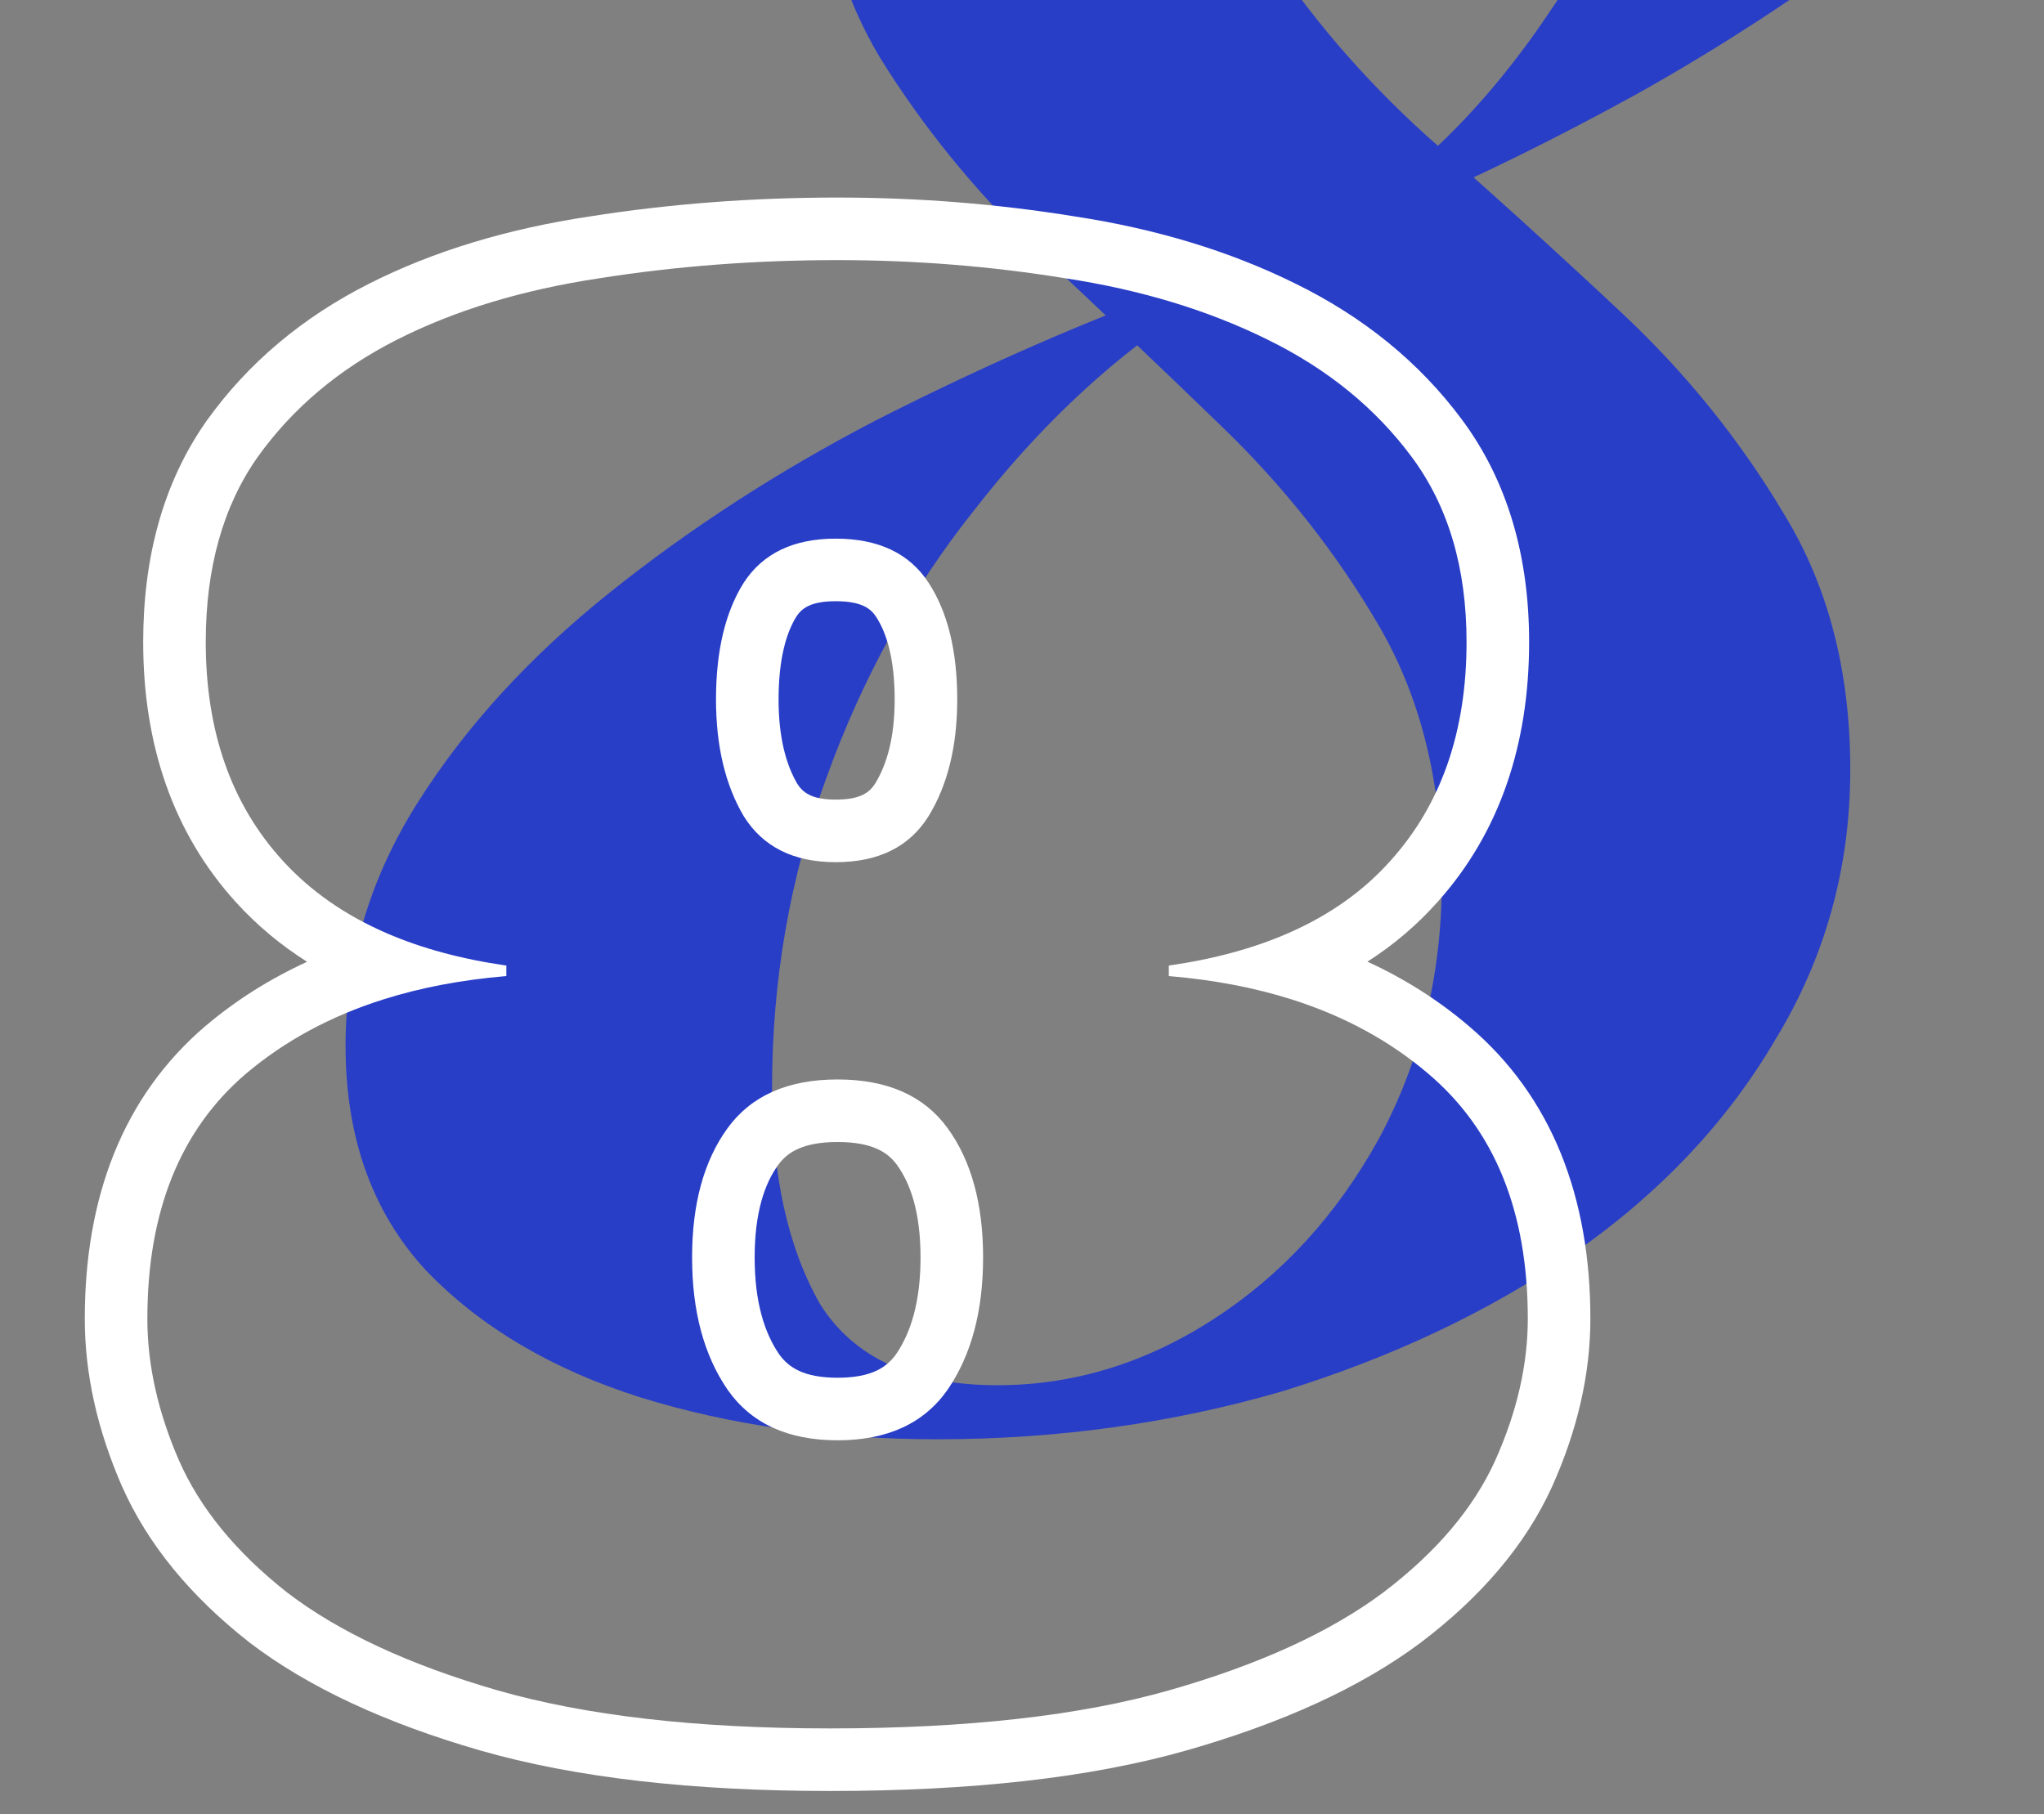 <?xml version="1.0" encoding="UTF-8"?> <svg xmlns="http://www.w3.org/2000/svg" width="98" height="87" viewBox="0 0 98 87" fill="none"><rect x="0" y="0" width="98" height="87" fill="#808080" stroke="none"/> <g clip-path="url(#clip0_103_13)"> <path d="M77.192 -36.968C81.704 -36.968 85.736 -36.392 89.288 -35.24C92.936 -34.184 95.816 -32.504 97.928 -30.2C100.04 -27.992 101.096 -25.112 101.096 -21.56C101.096 -18.008 100.04 -14.648 97.928 -11.48C95.816 -8.312 93.032 -5.384 89.576 -2.696C86.12 -0.104 82.424 2.296 78.488 4.504C74.648 6.616 70.952 8.44 67.4 9.976L66.824 8.824C69.512 6.712 71.96 4.024 74.168 0.76C76.472 -2.6 78.296 -6.248 79.64 -10.184C80.984 -14.216 81.656 -18.344 81.656 -22.568C81.656 -30.44 78.968 -34.376 73.592 -34.376C70.808 -34.376 68.168 -33.416 65.672 -31.496C63.272 -29.672 61.304 -27.224 59.768 -24.152C58.232 -21.08 57.464 -17.672 57.464 -13.928C57.464 -9.608 58.52 -5.816 60.632 -2.552C62.744 0.712 65.336 3.736 68.408 6.52C71.576 9.304 74.696 12.136 77.768 15.016C80.84 17.896 83.432 21.112 85.544 24.664C87.656 28.12 88.712 32.2 88.712 36.904C88.712 41.608 87.512 45.928 85.112 49.864C82.808 53.8 79.592 57.208 75.464 60.088C71.432 62.872 66.776 65.08 61.496 66.712C56.216 68.248 50.696 69.016 44.936 69.016C39.752 69.016 35 68.344 30.68 67C26.456 65.656 23.048 63.64 20.456 60.952C17.864 58.168 16.568 54.568 16.568 50.152C16.568 46.024 17.72 42.136 20.024 38.488C22.328 34.84 25.4 31.48 29.24 28.408C33.08 25.336 37.304 22.6 41.912 20.2C46.616 17.8 51.272 15.736 55.88 14.008L56.456 15.16C52.904 17.56 49.64 20.68 46.664 24.52C43.688 28.264 41.336 32.536 39.608 37.336C37.88 42.04 37.016 46.984 37.016 52.168C37.016 56.392 37.784 59.848 39.32 62.536C40.952 65.128 43.784 66.424 47.816 66.424C51.464 66.424 54.92 65.368 58.184 63.256C61.448 61.144 64.088 58.264 66.104 54.616C68.12 50.872 69.128 46.744 69.128 42.232C69.128 37.528 68.12 33.448 66.104 29.992C64.088 26.536 61.592 23.368 58.616 20.488C55.64 17.608 52.664 14.776 49.688 11.992C46.712 9.112 44.216 6.04 42.2 2.776C40.184 -0.584 39.176 -4.52 39.176 -9.032C39.176 -13.256 40.232 -17.048 42.344 -20.408C44.456 -23.864 47.288 -26.792 50.84 -29.192C54.392 -31.688 58.424 -33.608 62.936 -34.952C67.544 -36.296 72.296 -36.968 77.192 -36.968Z" fill="#293EC7"></path> </g> <path fill-rule="evenodd" clip-rule="evenodd" d="M12.344 21.928C14.027 19.572 16.26 17.69 19.045 16.282C21.829 14.875 25.058 13.896 28.73 13.345C32.401 12.763 36.211 12.473 40.158 12.473C43.861 12.473 47.502 12.763 51.082 13.345C54.693 13.896 57.921 14.875 60.767 16.282C63.643 17.69 65.953 19.572 67.697 21.928C69.441 24.284 70.314 27.237 70.314 30.786C70.314 35.07 69.105 38.558 66.688 41.251C65.389 42.716 63.746 43.882 61.76 44.749C60.106 45.471 58.213 45.986 56.082 46.294C56.068 46.296 56.053 46.298 56.039 46.3V46.805C56.063 46.807 56.088 46.809 56.112 46.811C58.214 46.991 60.148 47.361 61.916 47.92C64.445 48.721 66.632 49.909 68.478 51.486C71.66 54.179 73.251 58.096 73.251 63.236C73.251 65.439 72.731 67.704 71.69 70.029C70.65 72.324 68.86 74.436 66.32 76.363C63.781 78.26 60.369 79.821 56.085 81.045C51.801 82.269 46.37 82.881 39.791 82.881C33.396 82.881 28.072 82.269 23.818 81.045C19.596 79.821 16.245 78.26 13.767 76.363C11.319 74.436 9.59 72.324 8.58 70.029C7.57 67.704 7.065 65.439 7.065 63.236C7.065 58.096 8.641 54.179 11.793 51.486C13.656 49.91 15.855 48.721 18.389 47.921C20.163 47.361 22.102 46.991 24.204 46.811C24.229 46.809 24.253 46.807 24.277 46.805V46.3C24.263 46.298 24.249 46.296 24.235 46.294C22.106 45.986 20.208 45.472 18.543 44.751C16.538 43.884 14.87 42.717 13.537 41.251C11.089 38.558 9.865 35.07 9.865 30.786C9.865 27.237 10.691 24.284 12.344 21.928ZM14.723 46.12C13.46 45.32 12.321 44.373 11.317 43.269C8.28 39.928 6.865 35.676 6.865 30.786C6.865 26.766 7.806 23.173 9.888 20.205L9.895 20.195L9.903 20.184C11.889 17.403 14.509 15.214 17.692 13.605C20.806 12.03 24.347 10.97 28.272 10.38C32.105 9.774 36.068 9.473 40.158 9.473C44.014 9.473 47.811 9.775 51.549 10.381C55.412 10.972 58.936 12.031 62.091 13.591C65.356 15.189 68.054 17.367 70.109 20.143C72.31 23.117 73.314 26.733 73.314 30.786C73.314 35.663 71.922 39.907 68.926 43.248C67.941 44.358 66.815 45.31 65.562 46.114C67.334 46.927 68.958 47.952 70.421 49.2C74.427 52.594 76.251 57.44 76.251 63.236C76.251 65.923 75.615 68.603 74.429 71.254L74.426 71.261L74.423 71.268C73.129 74.122 70.968 76.602 68.134 78.753L68.125 78.76L68.116 78.767C65.192 80.951 61.412 82.643 56.909 83.93C52.263 85.257 46.529 85.881 39.791 85.881C33.228 85.881 27.602 85.256 22.989 83.928L22.983 83.926C18.538 82.638 14.811 80.941 11.943 78.746L11.927 78.733L11.911 78.72C9.169 76.561 7.084 74.079 5.834 71.237L5.831 71.231L5.828 71.224C4.679 68.578 4.065 65.908 4.065 63.236C4.065 57.447 5.869 52.602 9.844 49.205L9.85 49.201L9.855 49.196C11.324 47.953 12.951 46.932 14.723 46.12ZM40.158 54.762C38.477 54.762 37.741 55.268 37.308 55.864C36.654 56.766 36.182 58.153 36.182 60.299C36.182 62.427 36.647 63.898 37.347 64.927C37.799 65.567 38.531 66.065 40.158 66.065C41.786 66.065 42.518 65.567 42.97 64.926C43.67 63.898 44.135 62.427 44.135 60.299C44.135 58.153 43.663 56.766 43.008 55.864C42.576 55.268 41.84 54.762 40.158 54.762ZM45.437 66.633C44.304 68.255 42.545 69.065 40.158 69.065C37.772 69.065 36.012 68.255 34.88 66.633C33.748 64.981 33.182 62.869 33.182 60.299C33.182 57.728 33.748 55.663 34.88 54.102C36.012 52.542 37.772 51.762 40.158 51.762C42.545 51.762 44.304 52.542 45.437 54.102C46.569 55.663 47.135 57.728 47.135 60.299C47.135 62.869 46.569 64.981 45.437 66.633ZM38.185 29.561C38.433 29.189 38.844 28.829 40.066 28.829C41.359 28.829 41.768 29.215 42.006 29.579C42.506 30.346 42.895 31.581 42.895 33.54C42.895 35.36 42.524 36.645 41.968 37.56C41.706 37.975 41.293 38.343 40.066 38.343C38.906 38.343 38.493 37.998 38.222 37.578C37.687 36.657 37.329 35.363 37.329 33.54C37.329 31.583 37.703 30.337 38.185 29.561ZM35.66 39.14C34.773 37.64 34.329 35.774 34.329 33.54C34.329 31.215 34.773 29.348 35.66 27.94C36.578 26.533 38.047 25.829 40.066 25.829C42.117 25.829 43.601 26.533 44.519 27.94C45.437 29.348 45.895 31.215 45.895 33.54C45.895 35.774 45.437 37.64 44.519 39.14C43.601 40.608 42.117 41.343 40.066 41.343C38.047 41.343 36.578 40.608 35.66 39.14Z" fill="white"></path> <defs> <clipPath id="clip0_103_13"> <rect width="98" height="87" fill="white"></rect> </clipPath> </defs> </svg> 